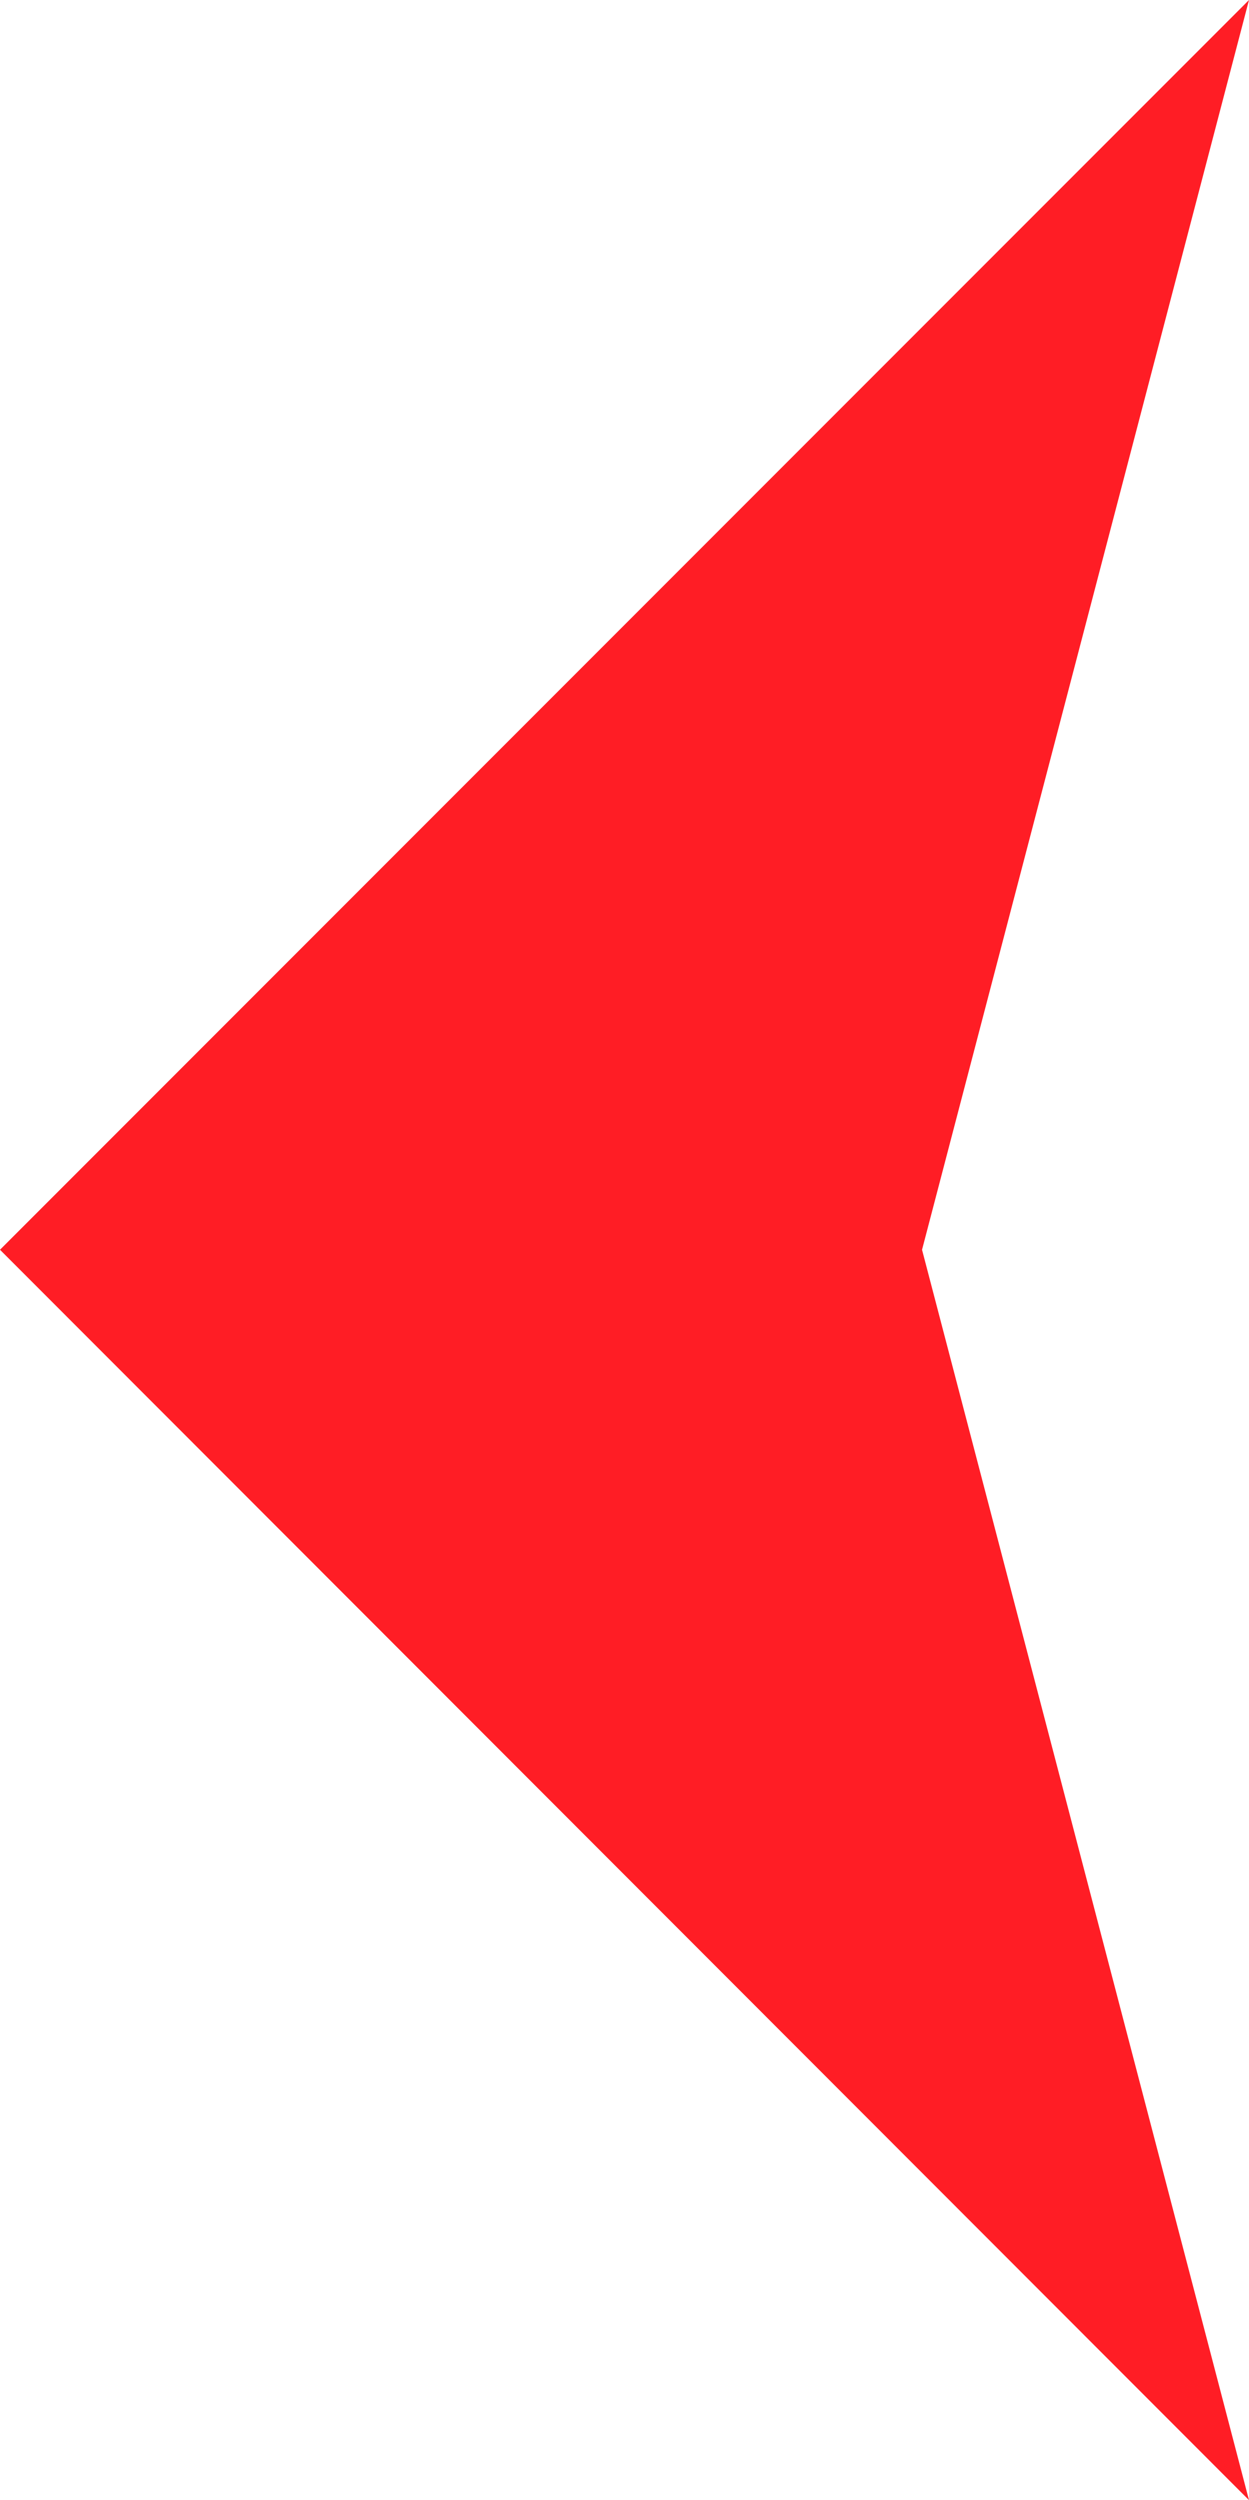 <?xml version="1.0" encoding="UTF-8"?>
<svg id="_レイヤー_2" data-name="レイヤー 2" xmlns="http://www.w3.org/2000/svg" width="19.1" height="38.21" viewBox="0 0 19.1 38.21">
  <defs>
    <style>
      .cls-1 {
        fill: #ff1d25;
      }
    </style>
  </defs>
  <g id="_レイヤー_1-2" data-name="レイヤー 1">
    <polygon class="cls-1" points="0 19.1 19.1 38.21 14.1 19.1 19.1 0 0 19.1"/>
  </g>
</svg>